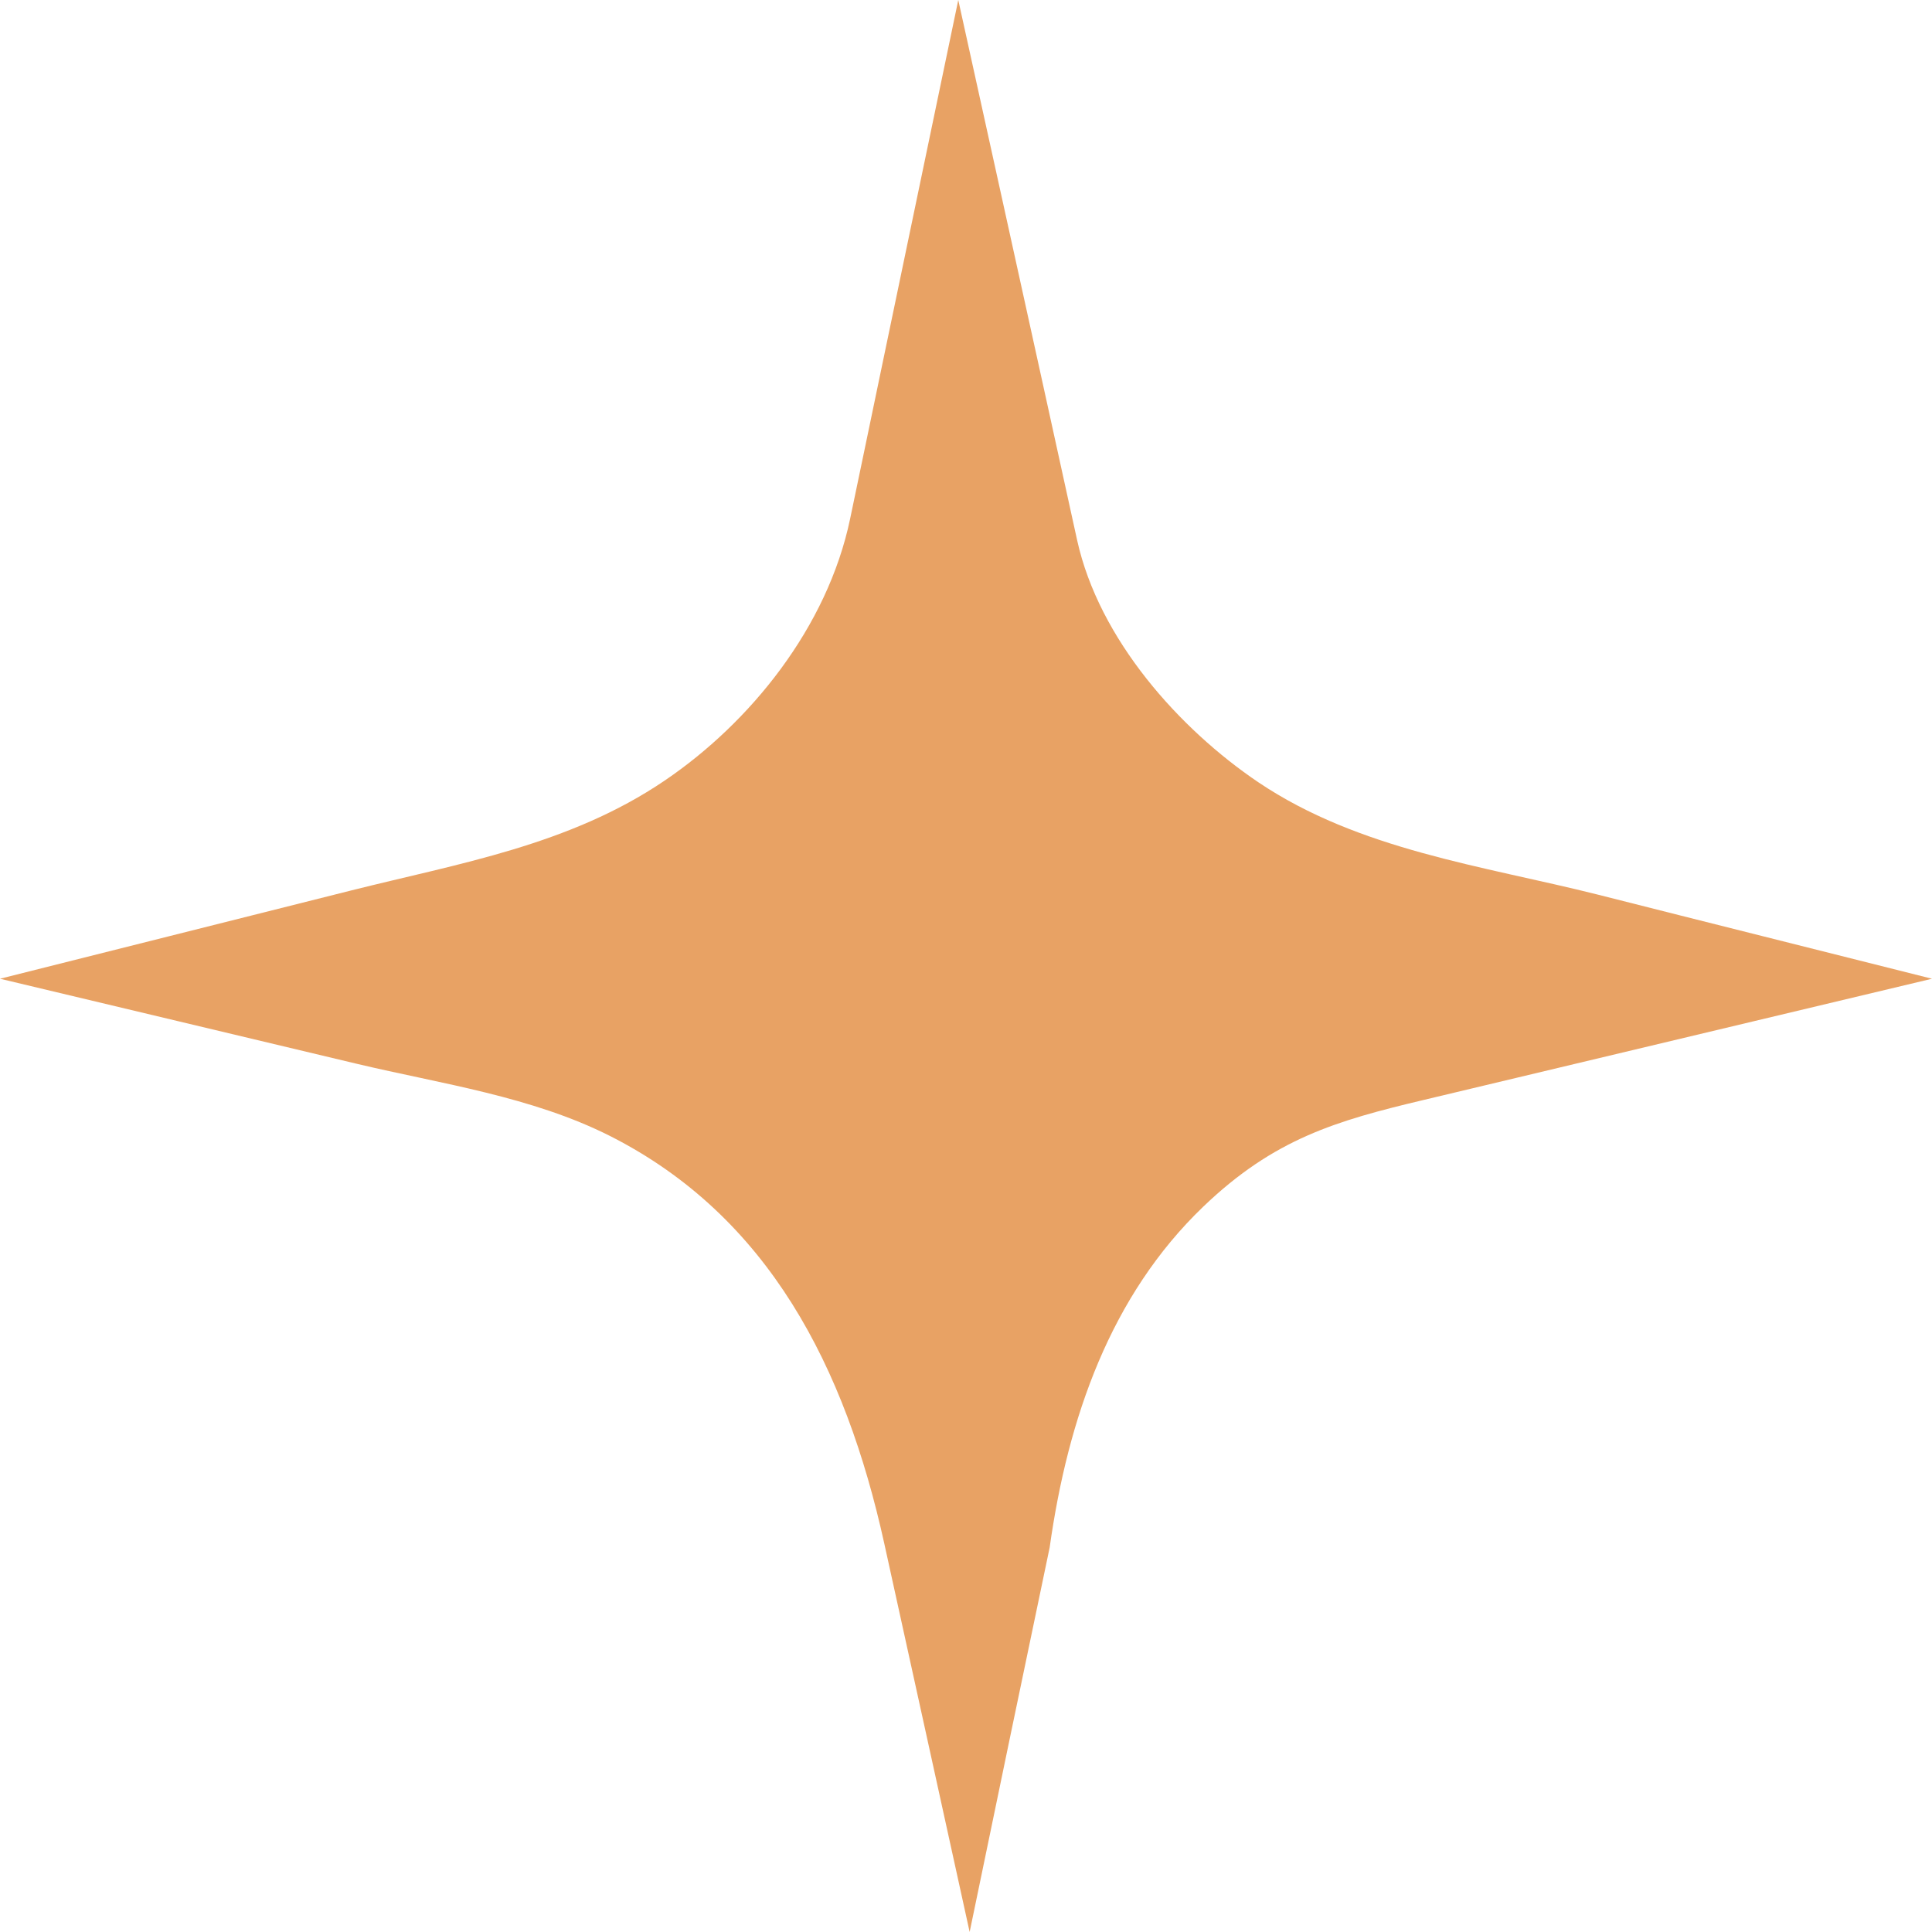 <?xml version="1.0" encoding="UTF-8"?> <svg xmlns="http://www.w3.org/2000/svg" width="27" height="27" viewBox="0 0 27 27" fill="none"><path d="M14.669 21.627C14.925 19.813 15.519 18.108 16.816 16.863C17.805 15.915 18.671 15.663 19.896 15.372C22.264 14.807 24.632 14.243 27 13.678C25.437 13.284 23.874 12.894 22.316 12.499C20.721 12.099 18.994 11.88 17.585 10.932C16.488 10.191 15.361 8.942 15.053 7.549C14.889 6.803 14.725 6.052 14.561 5.307C14.171 3.536 13.782 1.765 13.392 0C13.023 1.76 12.659 3.525 12.29 5.285C12.152 5.943 12.019 6.595 11.88 7.253C11.563 8.766 10.486 10.098 9.287 10.91C7.954 11.814 6.412 12.066 4.905 12.445C3.27 12.856 1.635 13.267 0 13.678C1.666 14.073 3.326 14.473 4.992 14.868C6.166 15.147 7.432 15.323 8.528 15.877C10.743 17 11.814 19.106 12.357 21.567C12.757 23.376 13.152 25.191 13.551 27C13.92 25.213 14.294 23.42 14.669 21.627Z" fill="#E8A264"></path></svg> 
